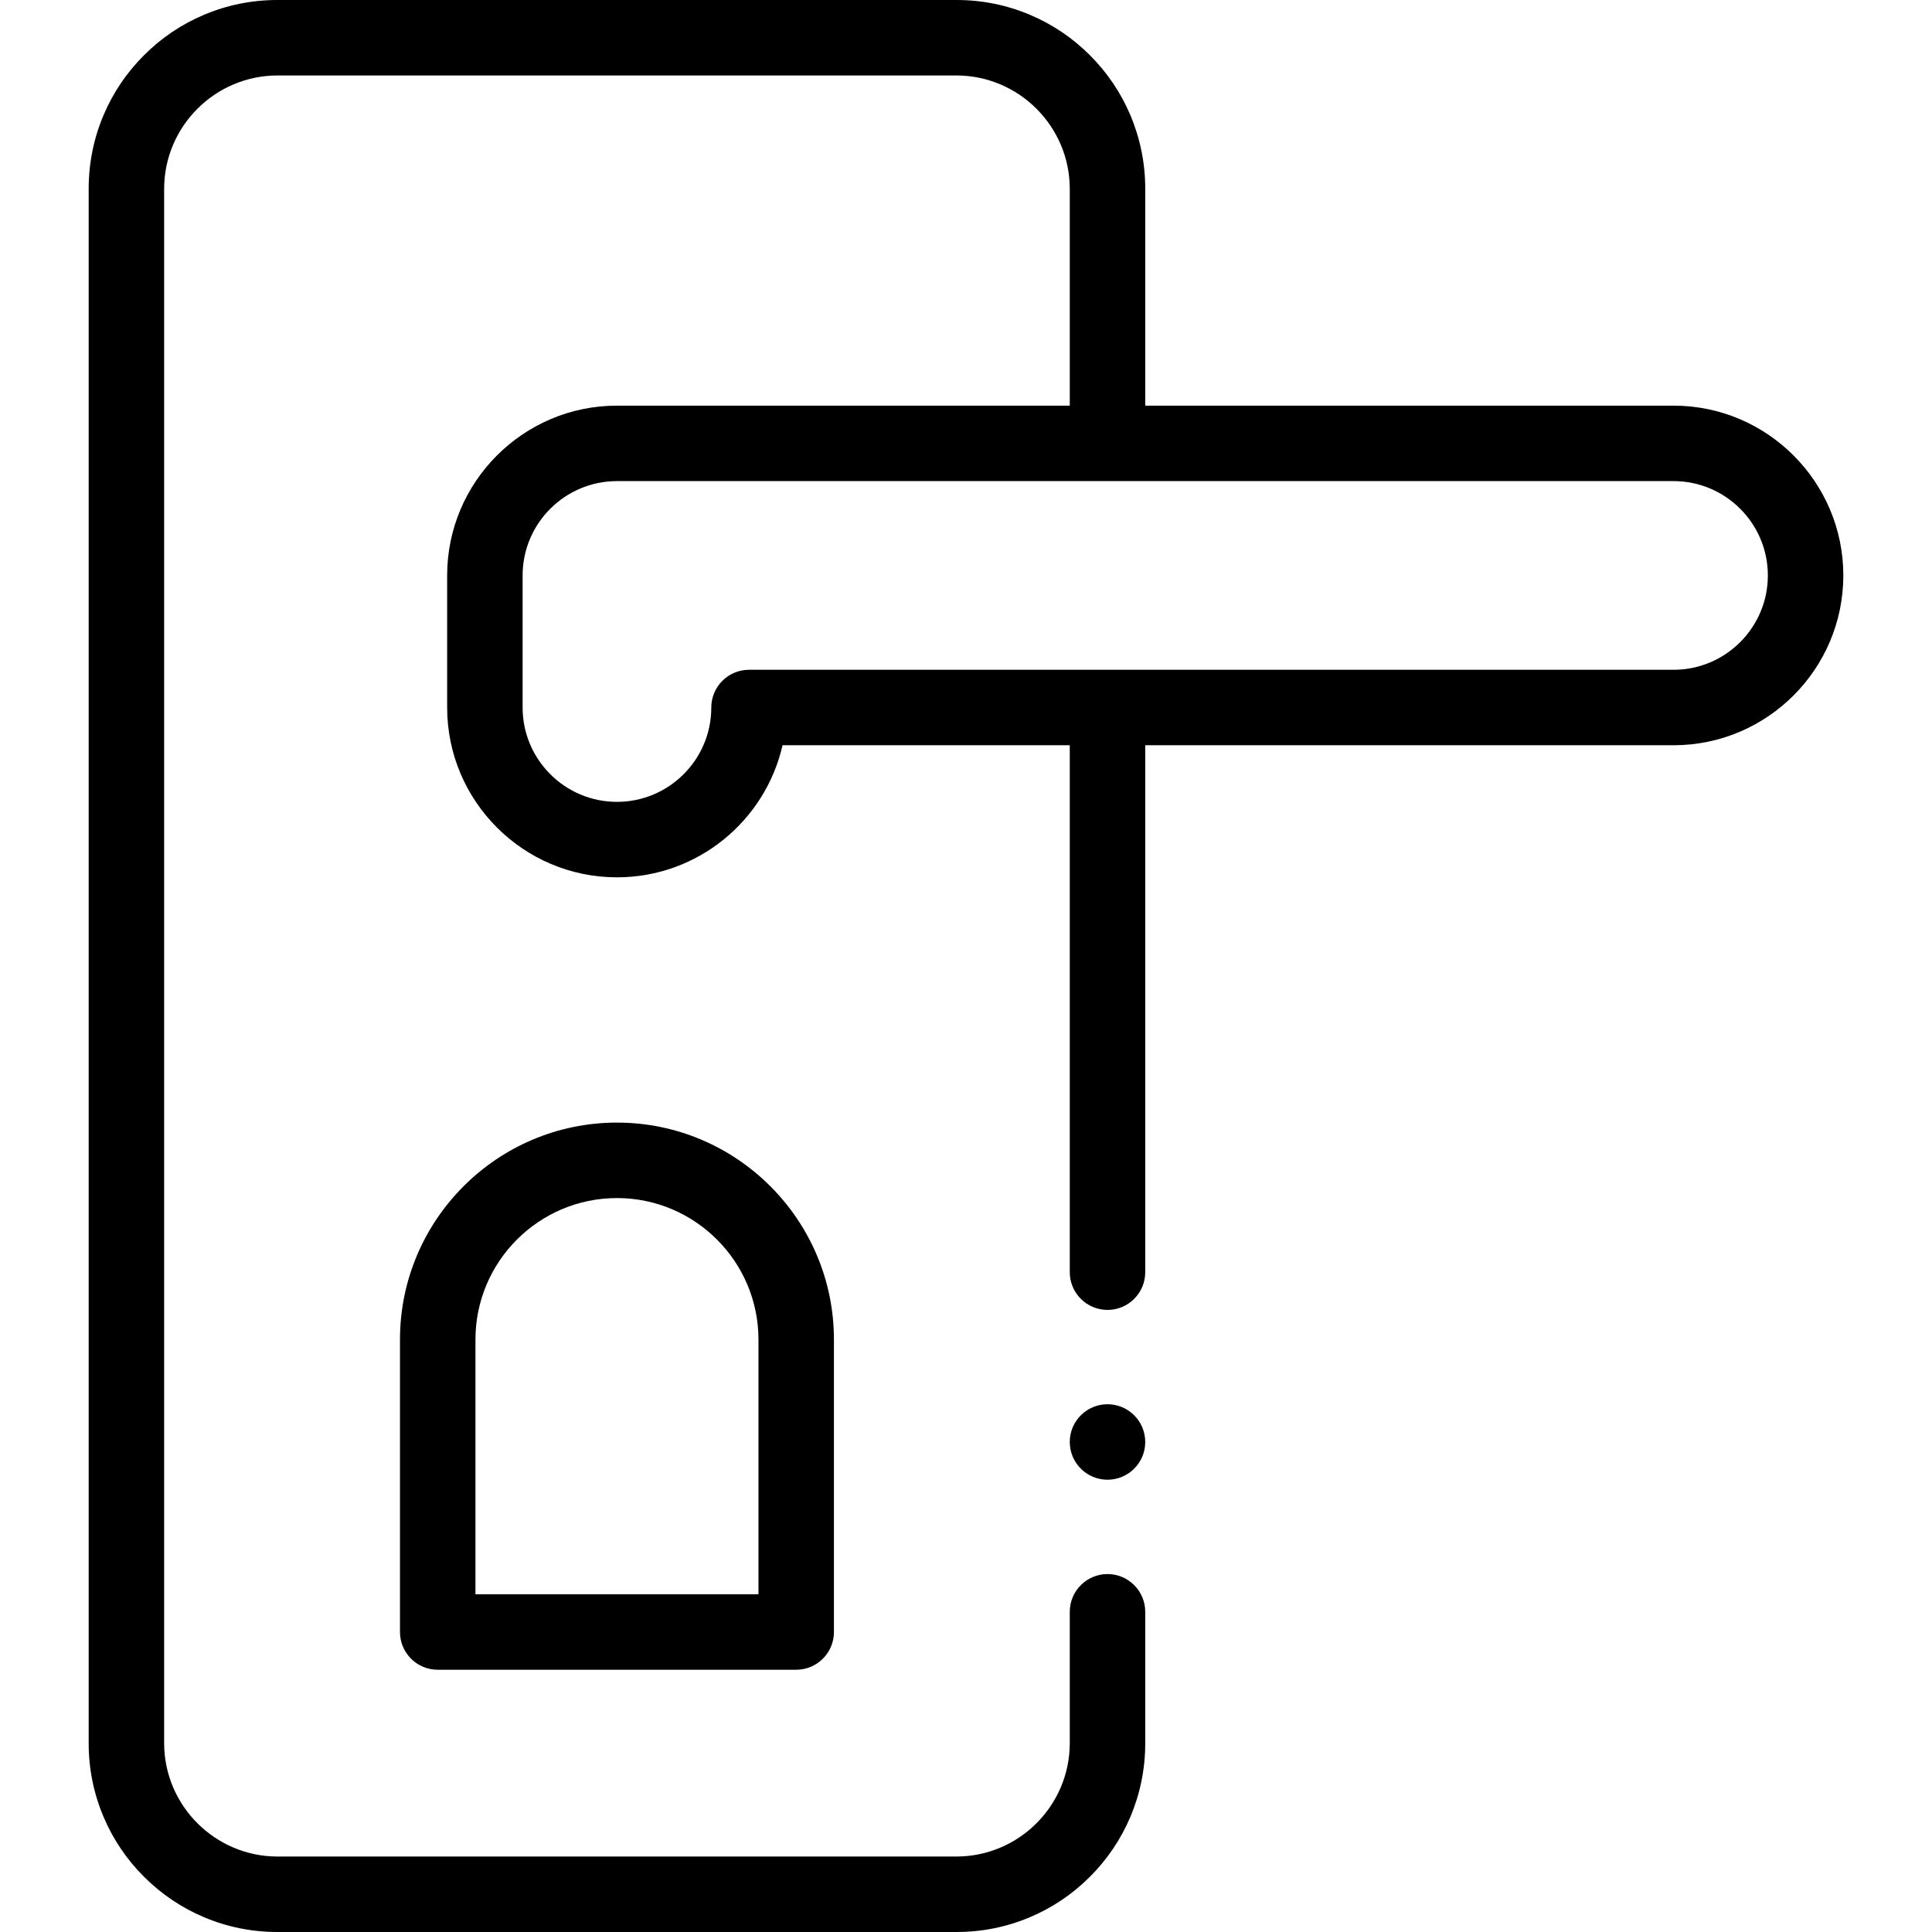 <svg id="Layer_1" enable-background="new 0 0 512 512" height="512" viewBox="0 0 512 512" width="512" xmlns="http://www.w3.org/2000/svg"><g><circle cx="293.5" cy="382.14" r="10"/><path d="m443.5 107.5h-140v-57.5c0-6.75-1.33-13.3-3.93-19.46-2.52-5.96-6.13-11.3-10.72-15.89-4.59-4.6-9.93-8.2-15.89-10.72-6.16-2.61-12.71-3.93-19.46-3.93h-180c-6.75 0-13.3 1.32-19.46 3.93-5.96 2.52-11.3 6.12-15.89 10.72-4.6 4.59-8.2 9.93-10.72 15.89-2.61 6.16-3.93 12.71-3.93 19.46v412c0 6.75 1.32 13.3 3.93 19.46 2.52 5.96 6.12 11.3 10.72 15.89 4.59 4.6 9.93 8.2 15.89 10.72 6.16 2.61 12.71 3.93 19.46 3.93h180c6.75 0 13.3-1.32 19.46-3.93 5.96-2.52 11.3-6.12 15.89-10.72 4.59-4.59 8.2-9.93 10.72-15.89 2.6-6.16 3.93-12.71 3.93-19.46v-34.86c0-5.51-4.49-10-10-10s-9.99 4.48-10 9.99v34.87c-.03 16.51-13.49 29.97-30 30h-180c-16.51-.03-29.97-13.49-30-30v-412c.03-16.51 13.49-29.97 30-30h180c16.51.03 29.97 13.49 30 30v57.5h-120c-24.81 0-45 20.19-45 45v35c0 24.81 20.19 45 45 45 21.38 0 39.32-14.98 43.88-35h76.12v139.64c0 5.52 4.49 10 10 10 5.52 0 10-4.48 10-10v-139.64h140c24.81 0 45-20.19 45-45s-20.19-45-45-45zm0 70h-245c-5.52 0-10 4.48-10 10 0 13.79-11.21 25-25 25s-25-11.21-25-25v-35c0-13.79 11.21-25 25-25h280c13.79 0 25 11.21 25 25s-11.21 25-25 25z"/><path d="m163.5 297.5c-31.71 0-57.5 25.79-57.5 57.5v77.5c0 5.52 4.48 10 10 10h95c5.52 0 10-4.48 10-10v-77.5c0-31.71-25.79-57.5-57.5-57.5zm37.5 125h-75v-67.5c0-20.68 16.82-37.5 37.5-37.5s37.5 16.82 37.5 37.5z"/></g></svg>